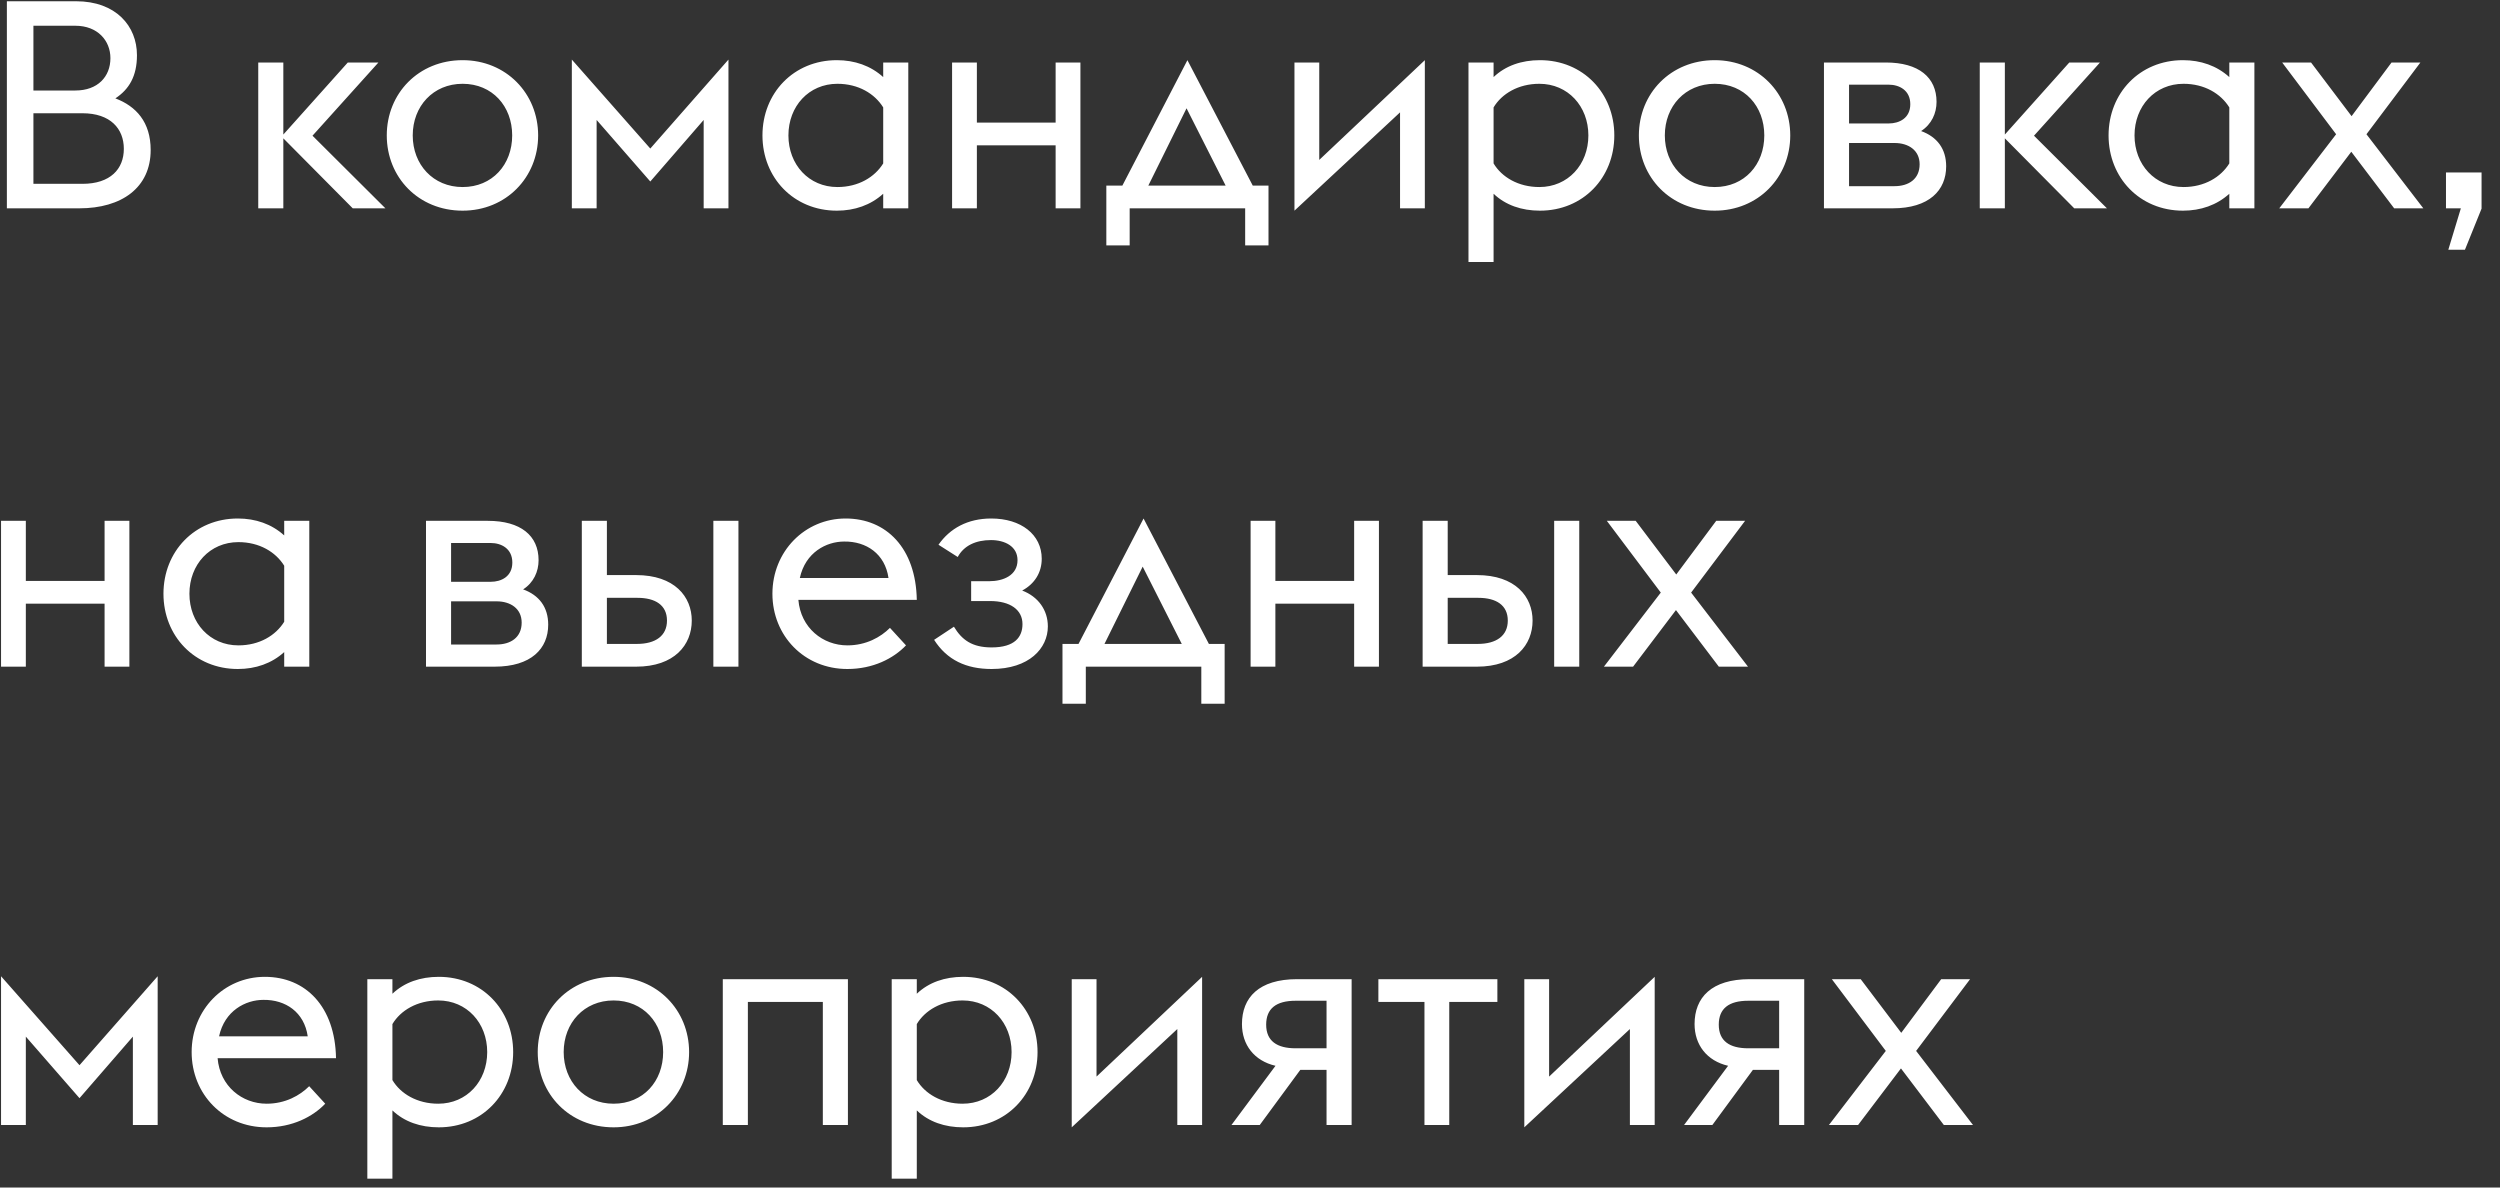 <?xml version="1.0" encoding="UTF-8"?> <svg xmlns="http://www.w3.org/2000/svg" width="120" height="57" viewBox="0 0 120 57" fill="none"><rect x="0" y="0" width="120" height="57" fill="#333333" stroke="none"/> <path d="M0.33 10H3.802C5.846 10 7.232 9.006 7.232 7.2C7.232 5.856 6.532 5.1 5.538 4.722C6.196 4.288 6.574 3.658 6.574 2.65C6.574 1.25 5.566 0.06 3.648 0.06H0.33V10ZM1.604 4.344V1.236H3.62C4.684 1.236 5.3 1.95 5.3 2.79C5.3 3.686 4.684 4.344 3.62 4.344H1.604ZM1.604 8.824V5.436H3.956C5.3 5.436 5.944 6.178 5.944 7.144C5.944 8.11 5.3 8.824 3.956 8.824H1.604ZM12.396 10H13.6V6.64L16.932 10H18.5L15 6.514L18.164 3H16.694L13.6 6.458V3H12.396V10ZM22.205 10.112C24.291 10.112 25.831 8.516 25.831 6.5C25.831 4.484 24.291 2.888 22.205 2.888C20.091 2.888 18.565 4.484 18.565 6.5C18.565 8.516 20.091 10.112 22.205 10.112ZM22.205 8.978C20.791 8.978 19.811 7.9 19.811 6.5C19.811 5.1 20.791 4.022 22.205 4.022C23.633 4.022 24.585 5.1 24.585 6.5C24.585 7.9 23.633 8.978 22.205 8.978ZM33.776 10H34.966V2.86L31.214 7.13L27.448 2.86V10H28.638V5.758L31.214 8.712L33.776 5.758V10ZM42.394 10H43.598V3H42.394V3.7C41.792 3.154 41.022 2.888 40.168 2.888C38.096 2.888 36.598 4.47 36.598 6.5C36.598 8.53 38.096 10.112 40.168 10.112C41.022 10.112 41.792 9.846 42.394 9.3V10ZM40.196 8.978C38.824 8.978 37.844 7.9 37.844 6.5C37.844 5.1 38.824 4.022 40.196 4.022C41.204 4.022 41.988 4.498 42.394 5.156V7.844C41.988 8.502 41.204 8.978 40.196 8.978ZM45.7 10H46.89V6.976H50.67V10H51.86V3H50.67V5.884H46.89V3H45.7V10ZM53.104 11.778H54.224V10H59.768V11.778H60.888V8.908H60.132L56.996 2.888L53.874 8.908H53.104V11.778ZM58.83 8.908H55.12L56.954 5.198L58.83 8.908ZM62.134 10.112L67.202 5.394V10H68.392V2.888L63.324 7.676V3H62.134V10.112ZM70.487 3V12.576H71.692V9.3C72.266 9.846 73.035 10.112 73.918 10.112C75.99 10.112 77.487 8.53 77.487 6.5C77.487 4.47 75.99 2.888 73.918 2.888C73.035 2.888 72.266 3.154 71.692 3.7V3H70.487ZM73.889 8.978C72.882 8.978 72.084 8.502 71.692 7.844V5.156C72.084 4.498 72.882 4.022 73.889 4.022C75.261 4.022 76.242 5.1 76.242 6.5C76.242 7.9 75.261 8.978 73.889 8.978ZM82.306 10.112C84.392 10.112 85.932 8.516 85.932 6.5C85.932 4.484 84.392 2.888 82.306 2.888C80.192 2.888 78.666 4.484 78.666 6.5C78.666 8.516 80.192 10.112 82.306 10.112ZM82.306 8.978C80.892 8.978 79.912 7.9 79.912 6.5C79.912 5.1 80.892 4.022 82.306 4.022C83.734 4.022 84.686 5.1 84.686 6.5C84.686 7.9 83.734 8.978 82.306 8.978ZM87.55 10H90.84C92.604 10 93.416 9.132 93.416 7.984C93.416 7.144 92.982 6.57 92.212 6.29C92.716 5.968 92.954 5.436 92.954 4.89C92.954 3.714 92.1 3 90.518 3H87.55V10ZM88.754 5.926V4.064H90.658C91.162 4.064 91.694 4.33 91.694 5.002C91.694 5.674 91.162 5.926 90.658 5.926H88.754ZM88.754 8.936V6.864H90.938C91.61 6.864 92.142 7.214 92.142 7.886C92.142 8.6 91.61 8.936 90.938 8.936H88.754ZM95.028 10H96.233V6.64L99.564 10H101.133L97.632 6.514L100.797 3H99.326L96.233 6.458V3H95.028V10ZM107.007 10H108.211V3H107.007V3.7C106.405 3.154 105.635 2.888 104.781 2.888C102.709 2.888 101.211 4.47 101.211 6.5C101.211 8.53 102.709 10.112 104.781 10.112C105.635 10.112 106.405 9.846 107.007 9.3V10ZM104.809 8.978C103.437 8.978 102.457 7.9 102.457 6.5C102.457 5.1 103.437 4.022 104.809 4.022C105.817 4.022 106.601 4.498 107.007 5.156V7.844C106.601 8.502 105.817 8.978 104.809 8.978ZM109.404 10H110.804L112.862 7.284L114.92 10H116.32L113.59 6.444L116.18 3H114.794L112.876 5.576L110.93 3H109.544L112.134 6.444L109.404 10ZM117.519 11.988H118.317L119.115 10.014V8.278H117.407V10H118.121L117.519 11.988ZM0.05 32H1.24V28.976H5.02V32H6.21V25H5.02V27.884H1.24V25H0.05V32ZM13.642 32H14.846V25H13.642V25.7C13.04 25.154 12.27 24.888 11.416 24.888C9.344 24.888 7.846 26.47 7.846 28.5C7.846 30.53 9.344 32.112 11.416 32.112C12.27 32.112 13.04 31.846 13.642 31.3V32ZM11.444 30.978C10.072 30.978 9.092 29.9 9.092 28.5C9.092 27.1 10.072 26.022 11.444 26.022C12.452 26.022 13.236 26.498 13.642 27.156V29.844C13.236 30.502 12.452 30.978 11.444 30.978ZM20.448 32H23.738C25.502 32 26.314 31.132 26.314 29.984C26.314 29.144 25.88 28.57 25.11 28.29C25.614 27.968 25.852 27.436 25.852 26.89C25.852 25.714 24.998 25 23.416 25H20.448V32ZM21.652 27.926V26.064H23.556C24.06 26.064 24.592 26.33 24.592 27.002C24.592 27.674 24.06 27.926 23.556 27.926H21.652ZM21.652 30.936V28.864H23.836C24.508 28.864 25.04 29.214 25.04 29.886C25.04 30.6 24.508 30.936 23.836 30.936H21.652ZM34.241 32H35.445V25H34.241V32ZM27.927 32H30.531C32.379 32 33.205 30.95 33.205 29.788C33.205 28.64 32.379 27.604 30.531 27.604H29.131V25H27.927V32ZM29.131 30.908V28.696H30.601C31.455 28.696 32.015 29.046 32.015 29.788C32.015 30.516 31.469 30.908 30.573 30.908H29.131ZM40.674 32.112C41.906 32.112 42.886 31.608 43.488 30.978L42.718 30.138C42.27 30.586 41.57 30.978 40.674 30.978C39.498 30.978 38.434 30.138 38.322 28.794H44.006C43.964 26.316 42.55 24.888 40.59 24.888C38.63 24.888 37.076 26.47 37.076 28.5C37.076 30.516 38.602 32.112 40.674 32.112ZM40.52 25.994C41.584 25.98 42.48 26.582 42.648 27.744H38.392C38.658 26.512 39.666 25.994 40.52 25.994ZM47.595 32.112C49.401 32.112 50.297 31.118 50.297 30.068C50.297 29.284 49.835 28.64 49.065 28.346C49.667 28.024 50.003 27.478 50.003 26.82C50.003 25.658 49.009 24.888 47.581 24.888C46.447 24.888 45.593 25.364 45.047 26.148L45.971 26.736C46.265 26.19 46.839 25.924 47.567 25.924C48.225 25.924 48.841 26.218 48.841 26.89C48.841 27.618 48.155 27.898 47.483 27.898H46.615V28.85H47.525C48.491 28.85 49.079 29.27 49.079 29.956C49.079 30.572 48.715 31.076 47.595 31.076C46.657 31.076 46.167 30.712 45.789 30.082L44.837 30.712C45.453 31.678 46.377 32.112 47.595 32.112ZM50.999 33.778H52.119V32H57.663V33.778H58.783V30.908H58.027L54.891 24.888L51.769 30.908H50.999V33.778ZM56.725 30.908H53.015L54.849 27.198L56.725 30.908ZM60.029 32H61.218V28.976H64.999V32H66.189V25H64.999V27.884H61.218V25H60.029V32ZM74.6 32H75.804V25H74.6V32ZM68.286 32H70.89C72.738 32 73.564 30.95 73.564 29.788C73.564 28.64 72.738 27.604 70.89 27.604H69.49V25H68.286V32ZM69.49 30.908V28.696H70.96C71.814 28.696 72.374 29.046 72.374 29.788C72.374 30.516 71.828 30.908 70.932 30.908H69.49ZM76.988 32H78.388L80.446 29.284L82.504 32H83.904L81.174 28.444L83.764 25H82.378L80.46 27.576L78.514 25H77.128L79.718 28.444L76.988 32ZM6.378 54H7.568V46.86L3.816 51.13L0.05 46.86V54H1.24V49.758L3.816 52.712L6.378 49.758V54ZM12.797 54.112C14.029 54.112 15.009 53.608 15.611 52.978L14.841 52.138C14.393 52.586 13.693 52.978 12.797 52.978C11.621 52.978 10.557 52.138 10.445 50.794H16.129C16.087 48.316 14.673 46.888 12.713 46.888C10.753 46.888 9.199 48.47 9.199 50.5C9.199 52.516 10.725 54.112 12.797 54.112ZM12.643 47.994C13.707 47.98 14.603 48.582 14.771 49.744H10.515C10.781 48.512 11.789 47.994 12.643 47.994ZM17.632 47V56.576H18.836V53.3C19.41 53.846 20.18 54.112 21.062 54.112C23.134 54.112 24.632 52.53 24.632 50.5C24.632 48.47 23.134 46.888 21.062 46.888C20.18 46.888 19.41 47.154 18.836 47.7V47H17.632ZM21.034 52.978C20.026 52.978 19.228 52.502 18.836 51.844V49.156C19.228 48.498 20.026 48.022 21.034 48.022C22.406 48.022 23.386 49.1 23.386 50.5C23.386 51.9 22.406 52.978 21.034 52.978ZM29.451 54.112C31.537 54.112 33.077 52.516 33.077 50.5C33.077 48.484 31.537 46.888 29.451 46.888C27.337 46.888 25.811 48.484 25.811 50.5C25.811 52.516 27.337 54.112 29.451 54.112ZM29.451 52.978C28.037 52.978 27.057 51.9 27.057 50.5C27.057 49.1 28.037 48.022 29.451 48.022C30.879 48.022 31.831 49.1 31.831 50.5C31.831 51.9 30.879 52.978 29.451 52.978ZM34.694 54H35.898V48.092H39.496V54H40.7V47H34.694V54ZM42.802 47V56.576H44.006V53.3C44.58 53.846 45.35 54.112 46.232 54.112C48.304 54.112 49.802 52.53 49.802 50.5C49.802 48.47 48.304 46.888 46.232 46.888C45.35 46.888 44.58 47.154 44.006 47.7V47H42.802ZM46.204 52.978C45.196 52.978 44.398 52.502 44.006 51.844V49.156C44.398 48.498 45.196 48.022 46.204 48.022C47.576 48.022 48.556 49.1 48.556 50.5C48.556 51.9 47.576 52.978 46.204 52.978ZM51.443 54.112L56.511 49.394V54H57.701V46.888L52.633 51.676V47H51.443V54.112ZM59.11 54H60.468L62.414 51.354H63.674V54H64.878V47H62.26C60.426 47 59.614 47.882 59.614 49.156C59.614 50.15 60.202 50.92 61.224 51.158L59.11 54ZM62.19 50.318C61.294 50.318 60.776 49.968 60.776 49.184C60.776 48.414 61.252 48.036 62.19 48.036H63.674V50.318H62.19ZM68.374 54H69.564V48.092H71.874V47H66.162V48.092H68.374V54ZM73.167 54.112L78.235 49.394V54H79.425V46.888L74.357 51.676V47H73.167V54.112ZM80.835 54H82.193L84.139 51.354H85.399V54H86.603V47H83.985C82.151 47 81.339 47.882 81.339 49.156C81.339 50.15 81.927 50.92 82.949 51.158L80.835 54ZM83.915 50.318C83.019 50.318 82.501 49.968 82.501 49.184C82.501 48.414 82.977 48.036 83.915 48.036H85.399V50.318H83.915ZM87.788 54H89.188L91.246 51.284L93.304 54H94.704L91.974 50.444L94.564 47H93.178L91.26 49.576L89.314 47H87.928L90.518 50.444L87.788 54Z" fill="white"></path> </svg> 